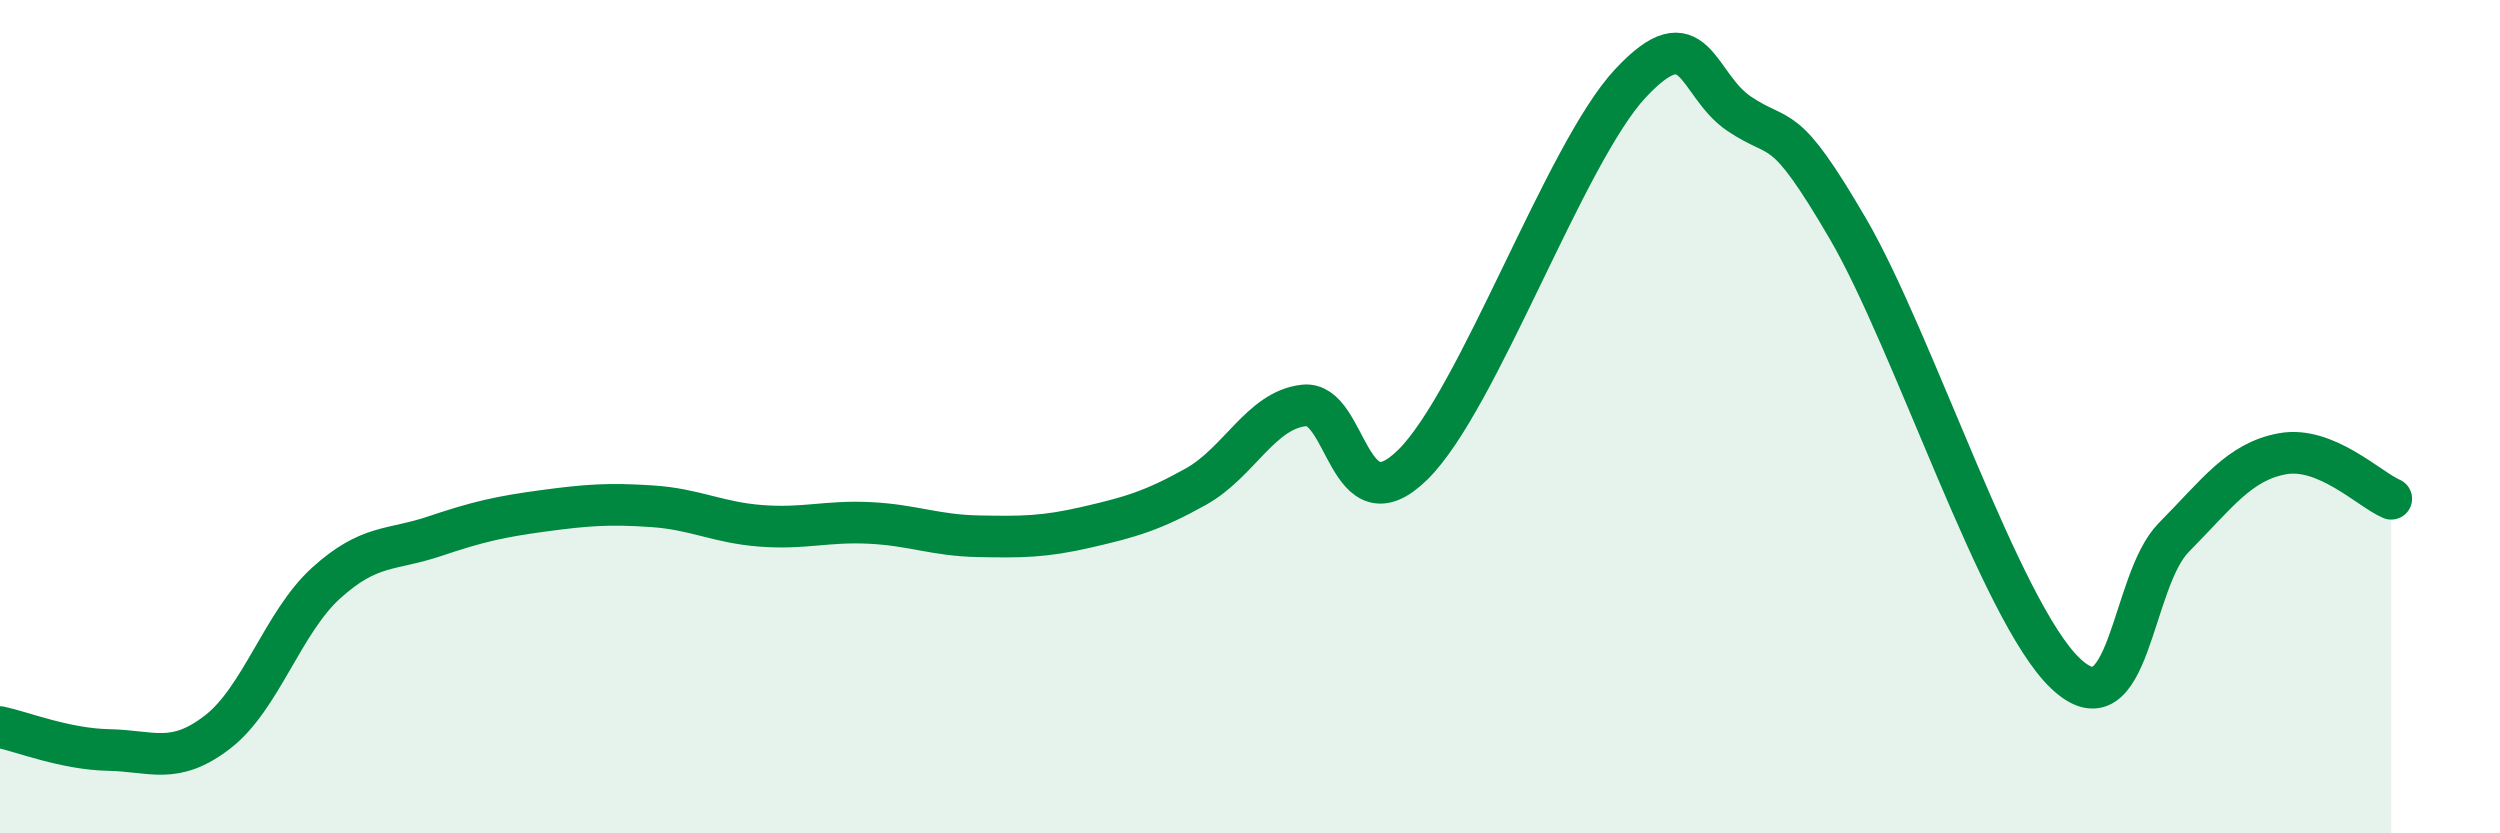 
    <svg width="60" height="20" viewBox="0 0 60 20" xmlns="http://www.w3.org/2000/svg">
      <path
        d="M 0,17.45 C 0.52,17.56 1.57,17.98 2.61,18 C 3.65,18.02 4.18,18.37 5.22,17.57 C 6.26,16.77 6.79,14.93 7.83,13.99 C 8.87,13.05 9.39,13.22 10.43,12.87 C 11.47,12.52 12,12.4 13.04,12.26 C 14.08,12.12 14.61,12.08 15.65,12.15 C 16.69,12.22 17.22,12.54 18.26,12.62 C 19.3,12.7 19.83,12.5 20.87,12.55 C 21.91,12.6 22.44,12.85 23.48,12.87 C 24.52,12.89 25.05,12.89 26.09,12.65 C 27.13,12.41 27.66,12.26 28.7,11.68 C 29.74,11.1 30.26,9.84 31.3,9.73 C 32.34,9.62 32.34,12.7 33.91,11.15 C 35.48,9.6 37.56,3.68 39.13,2 C 40.7,0.32 40.7,2.03 41.74,2.73 C 42.78,3.43 42.78,2.8 44.35,5.49 C 45.92,8.18 48.01,14.68 49.57,16.16 C 51.13,17.64 51.13,13.95 52.17,12.9 C 53.21,11.85 53.74,11.08 54.78,10.89 C 55.82,10.7 56.87,11.75 57.39,11.97L57.39 20L0 20Z"
        fill="#008740"
        opacity="0.1"
        stroke-linecap="round"
        stroke-linejoin="round"
      />
      <path
        d="M 0,17.45 C 0.52,17.56 1.57,17.98 2.61,18 C 3.65,18.02 4.18,18.37 5.22,17.57 C 6.26,16.77 6.79,14.93 7.83,13.99 C 8.87,13.05 9.39,13.22 10.43,12.87 C 11.47,12.52 12,12.4 13.04,12.26 C 14.08,12.12 14.61,12.08 15.65,12.15 C 16.69,12.22 17.22,12.54 18.26,12.62 C 19.3,12.7 19.83,12.5 20.87,12.55 C 21.91,12.6 22.44,12.85 23.48,12.87 C 24.52,12.89 25.05,12.89 26.09,12.65 C 27.13,12.41 27.66,12.26 28.7,11.68 C 29.74,11.1 30.26,9.84 31.3,9.73 C 32.34,9.62 32.34,12.7 33.91,11.15 C 35.48,9.6 37.56,3.68 39.13,2 C 40.7,0.32 40.7,2.03 41.74,2.73 C 42.78,3.43 42.78,2.8 44.35,5.49 C 45.92,8.18 48.01,14.68 49.57,16.16 C 51.13,17.64 51.13,13.95 52.17,12.9 C 53.21,11.85 53.74,11.08 54.78,10.89 C 55.82,10.7 56.87,11.75 57.39,11.97"
        stroke="#008740"
        stroke-width="1"
        fill="none"
        stroke-linecap="round"
        stroke-linejoin="round"
      />
    </svg>
  